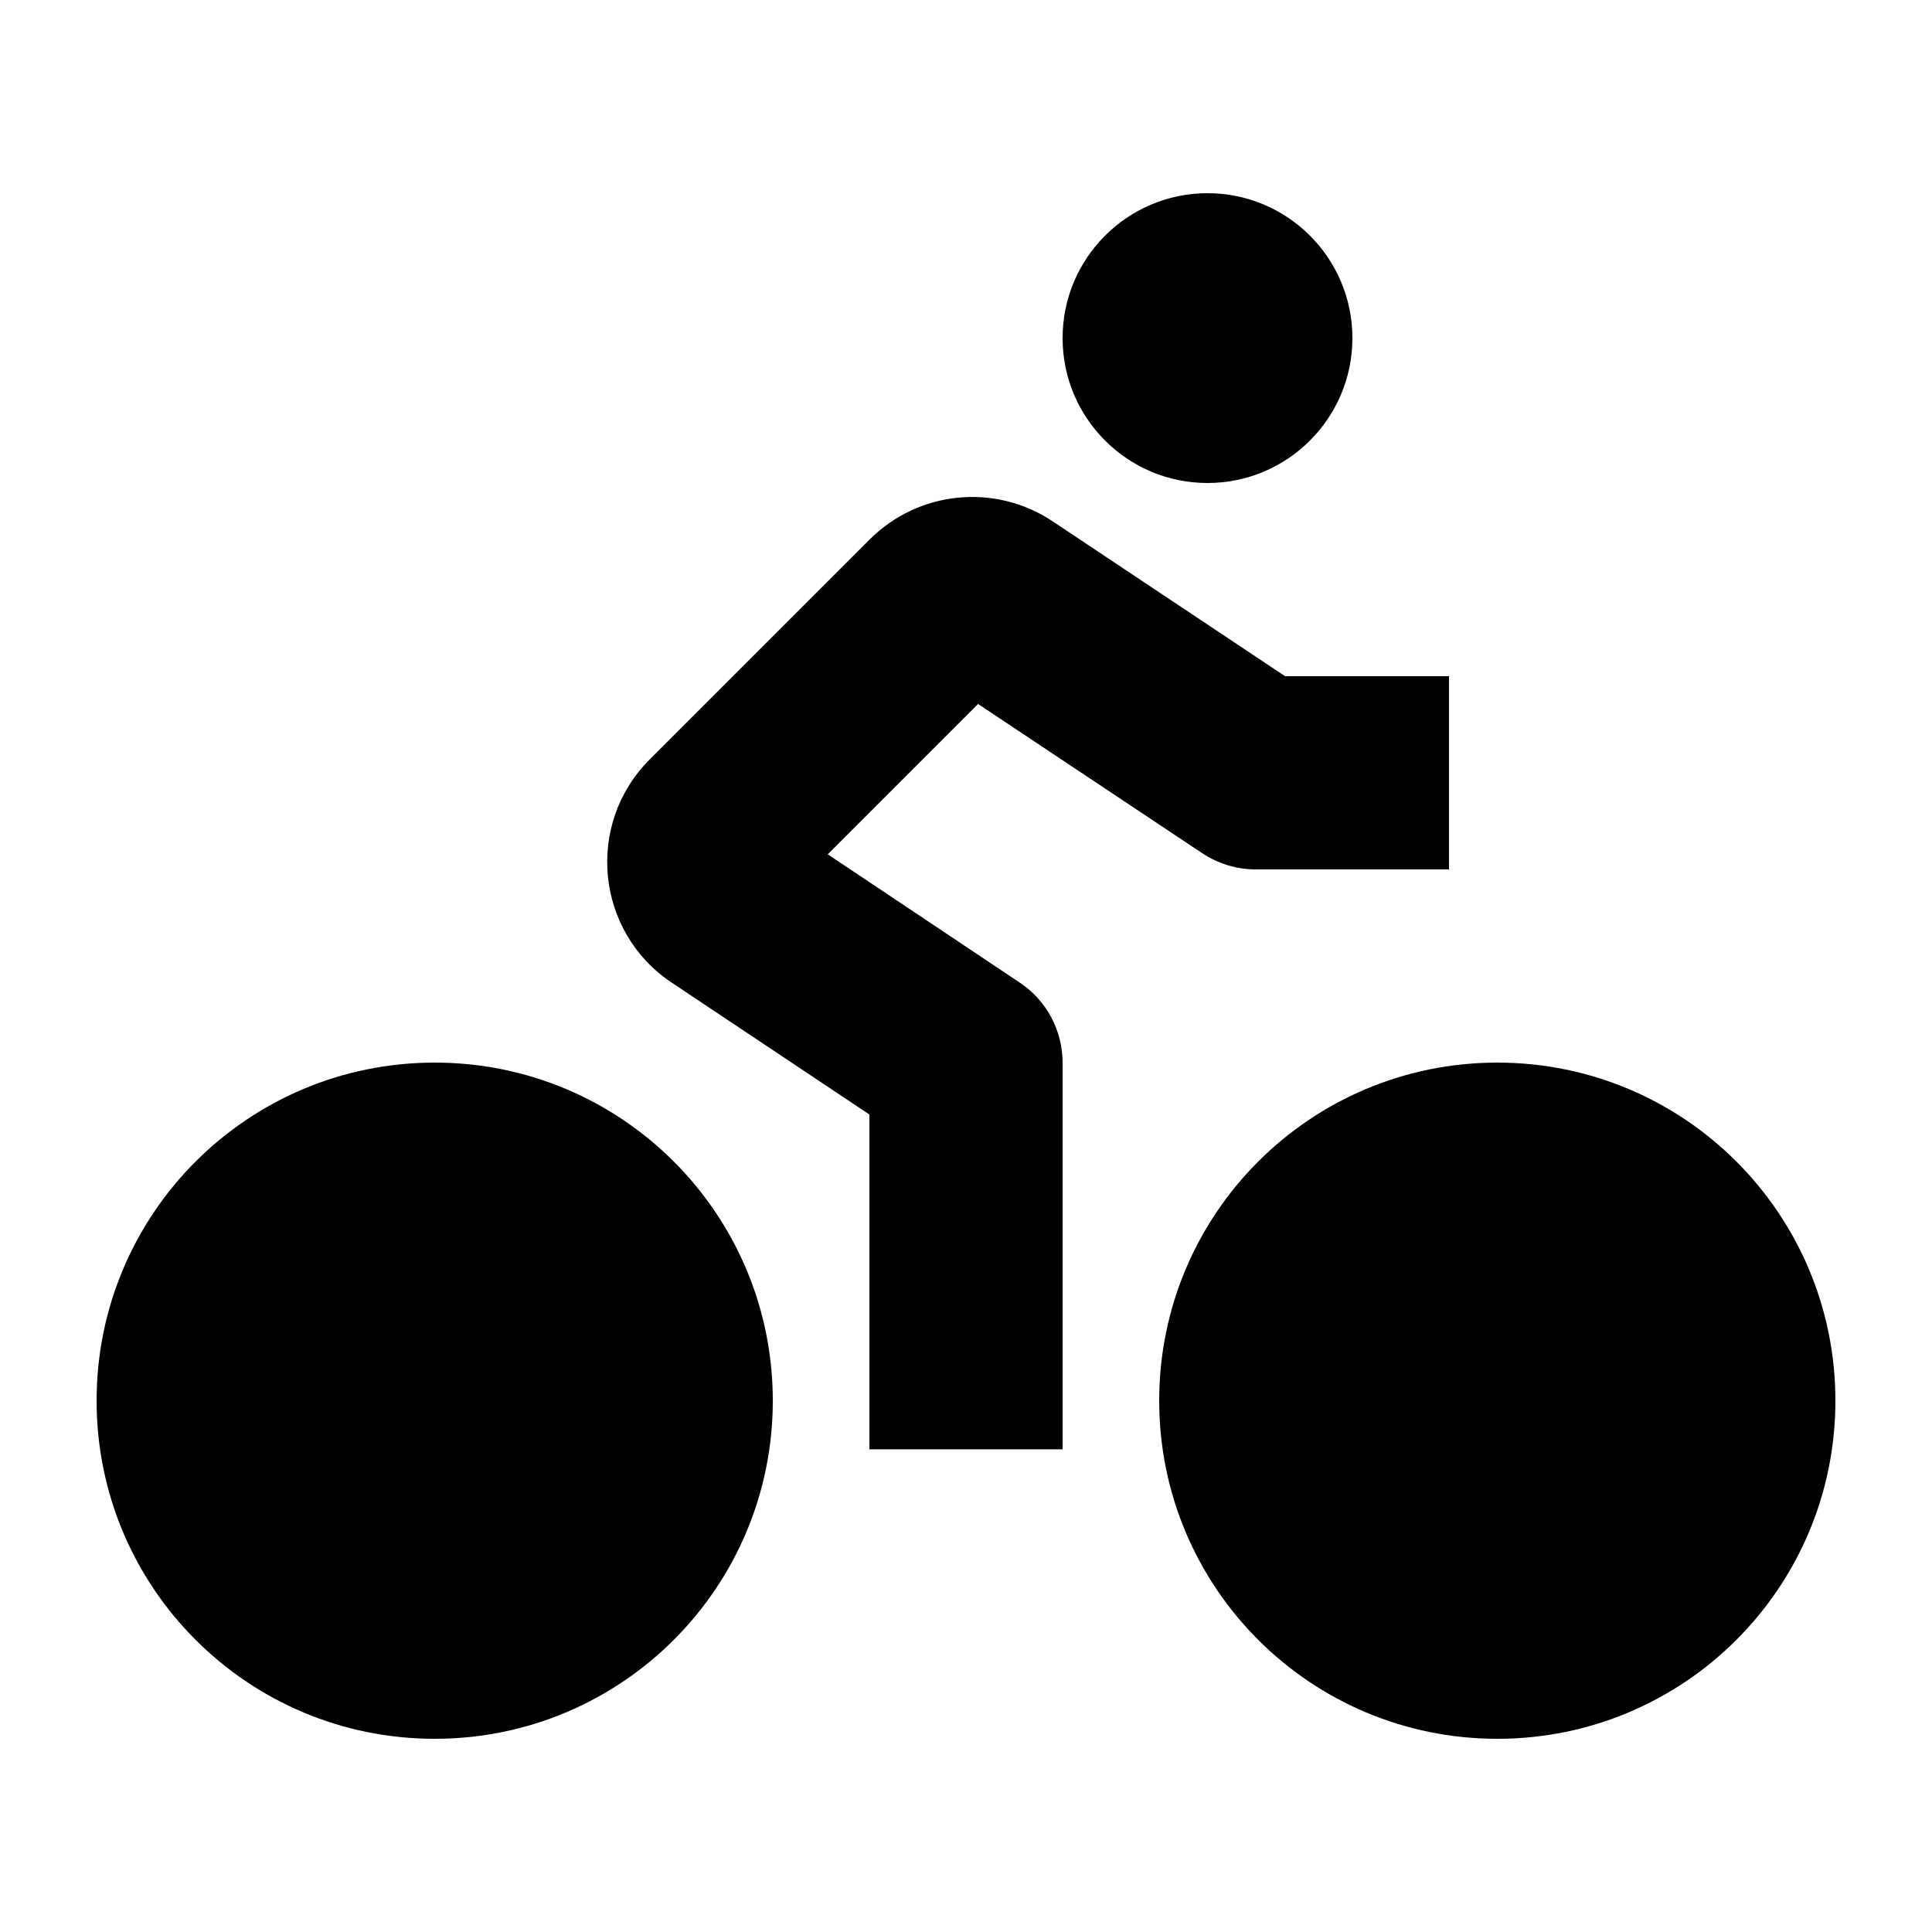 <svg xmlns="http://www.w3.org/2000/svg" viewBox="0 0 640 640"><!--! Font Awesome Pro 7.1.0 by @fontawesome - https://fontawesome.com License - https://fontawesome.com/license (Commercial License) Copyright 2025 Fonticons, Inc. --><path fill="currentColor" d="M448 112C448 85.5 426.5 64 400 64C373.5 64 352 85.5 352 112C352 138.5 373.5 160 400 160C426.5 160 448 138.5 448 112zM144 576C205.9 576 256 525.9 256 464C256 402.1 205.9 352 144 352C82.1 352 32 402.1 32 464C32 525.9 82.1 576 144 576zM496 576C557.9 576 608 525.9 608 464C608 402.1 557.9 352 496 352C434.1 352 384 402.1 384 464C384 525.9 434.1 576 496 576zM274.2 283L324 233.2L398.2 282.6C403.5 286.1 409.6 288 416 288L480 288L480 224L425.7 224L348.7 172.7C329.7 160 304.3 162.5 288.1 178.7L215.2 251.6C193.8 273 197.3 308.7 222.5 325.5L288 369.2L288 480.1L352 480.1L352 352.1C352 341.4 346.7 331.4 337.8 325.5L274.2 283z"/></svg>